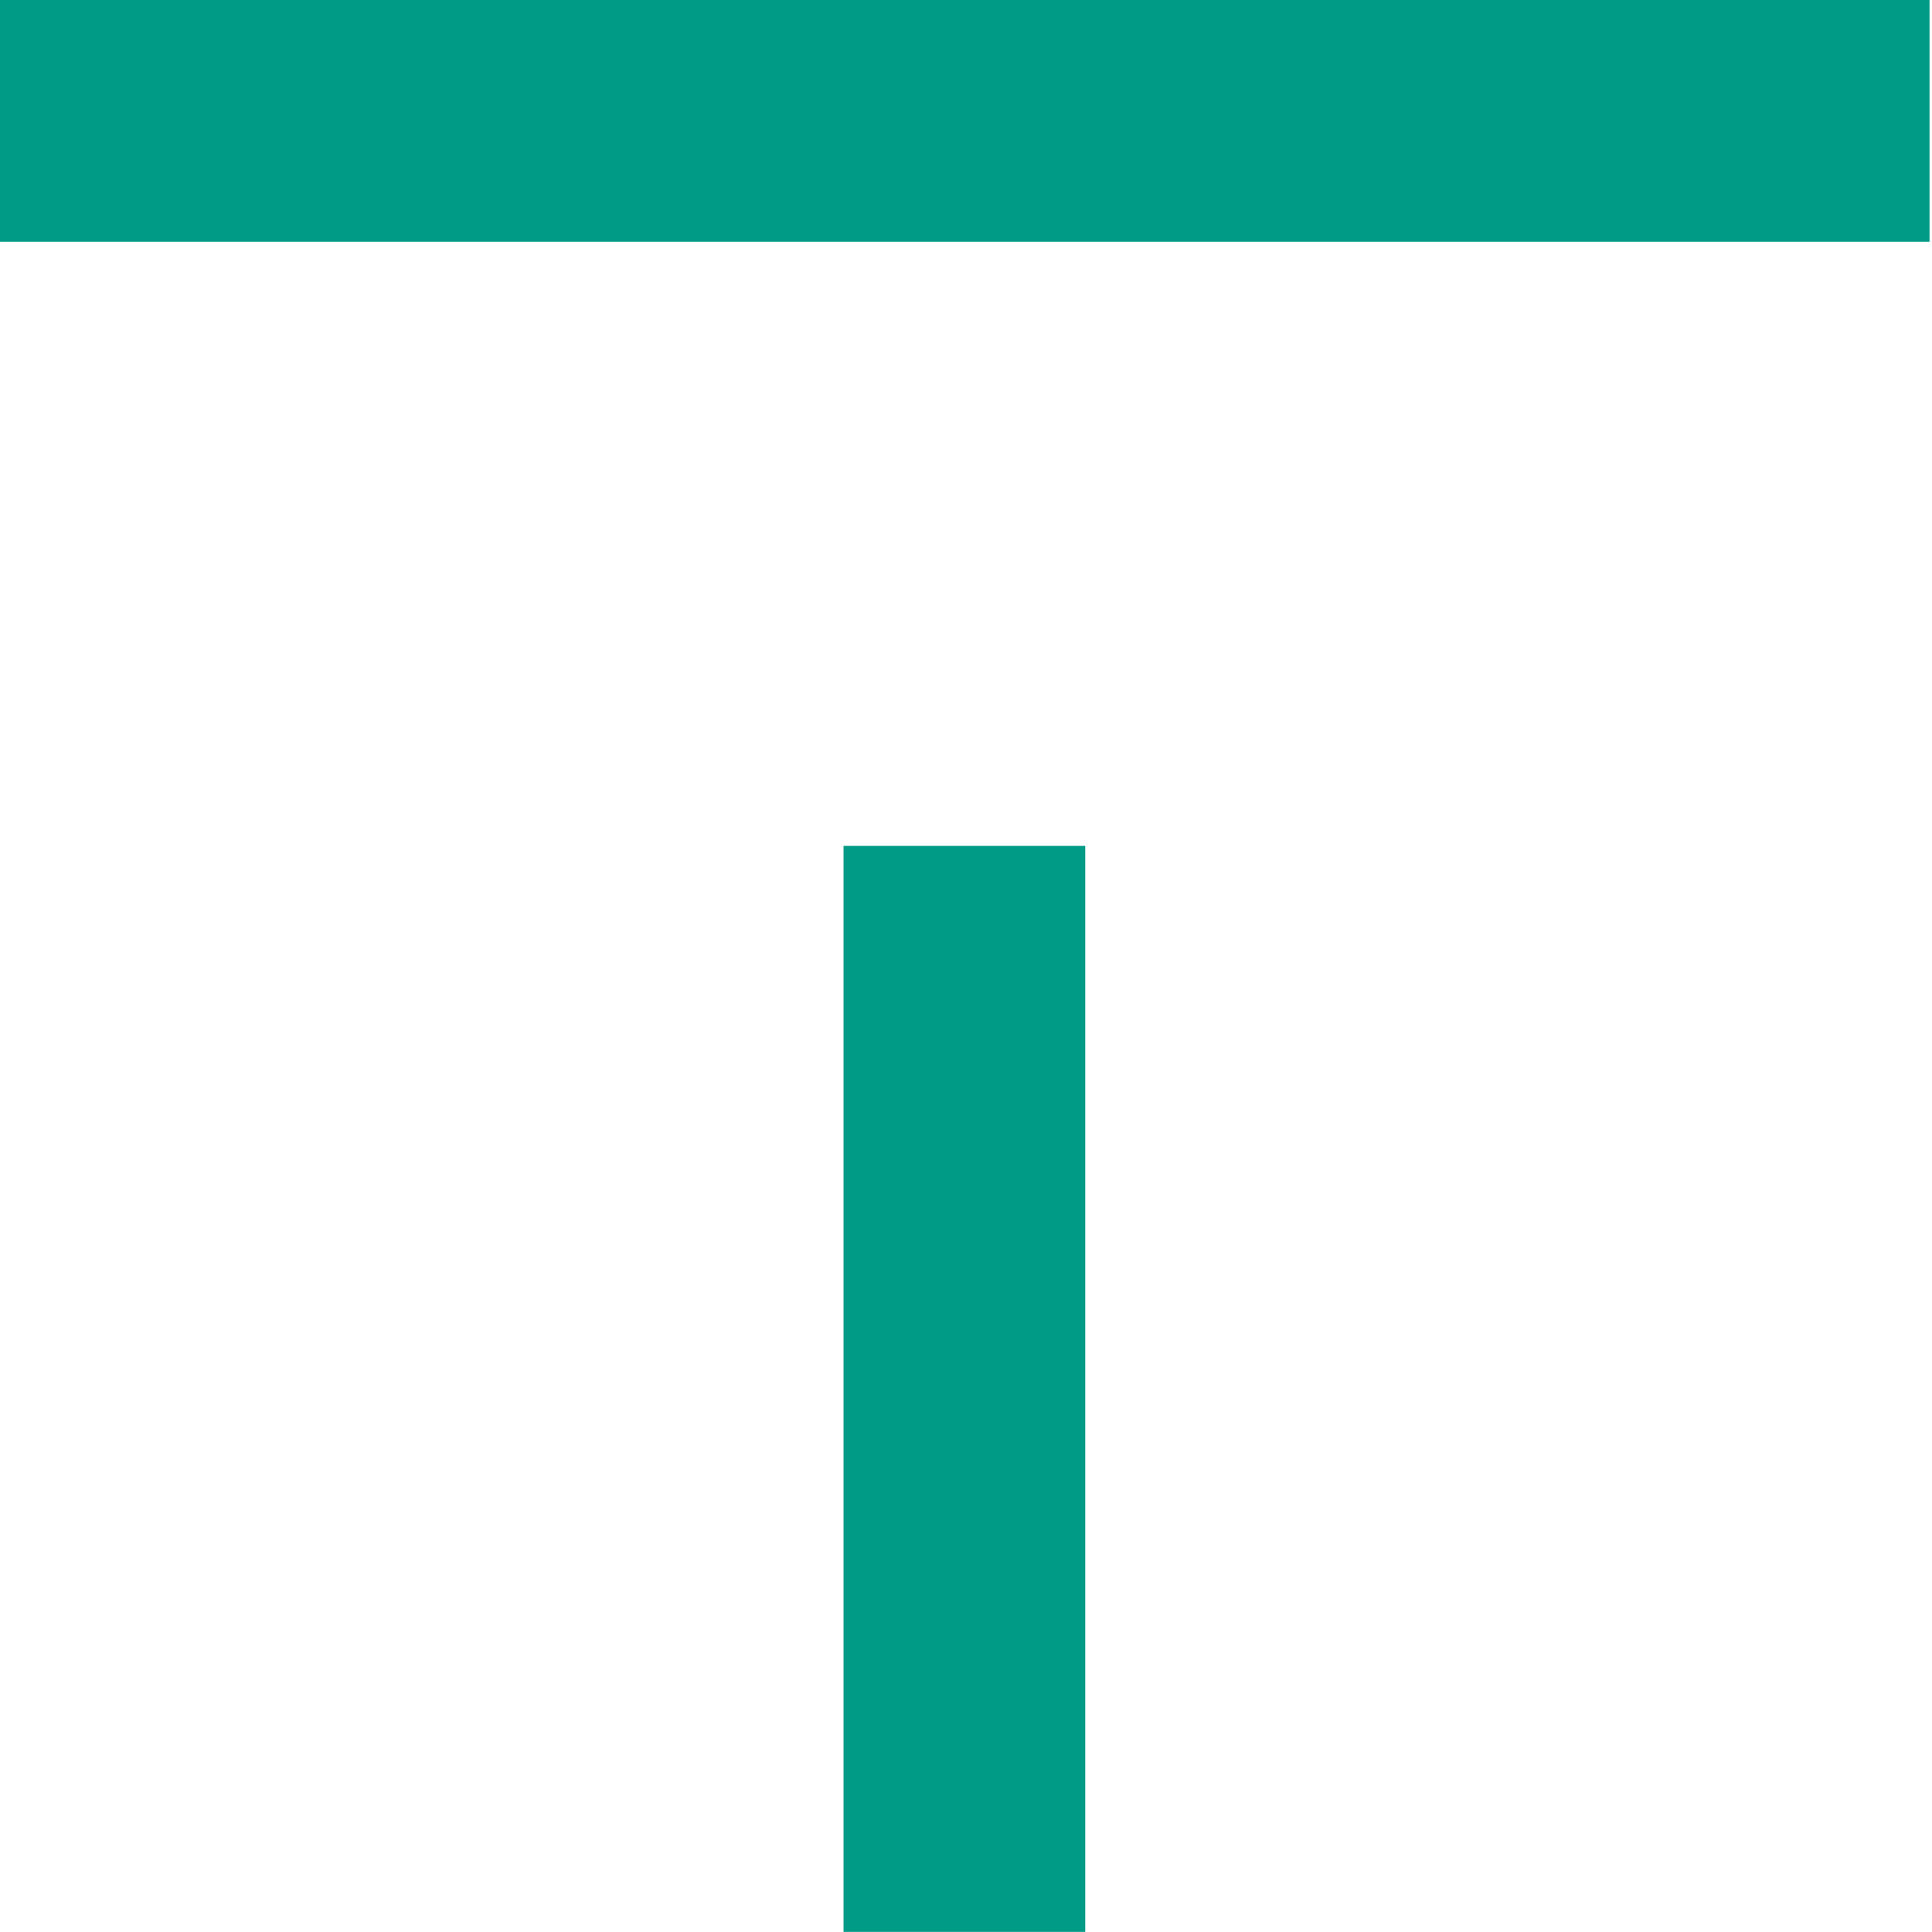<svg width="18" height="18" viewBox="0 0 18 18" fill="none" xmlns="http://www.w3.org/2000/svg">
<g clip-path="url(#clip0_3414_70900)">
<path d="M17.977 0H-0.008V2.252H17.977V0Z" fill="#009B87"/>
<path d="M10.111 7.881H7.859V17.999H10.111V7.881Z" fill="#009B87"/>
</g>
<defs>
<clipPath id="clip0_3414_70900">
<rect width="18" height="18" fill="white"/>
</clipPath>
</defs>
</svg>
